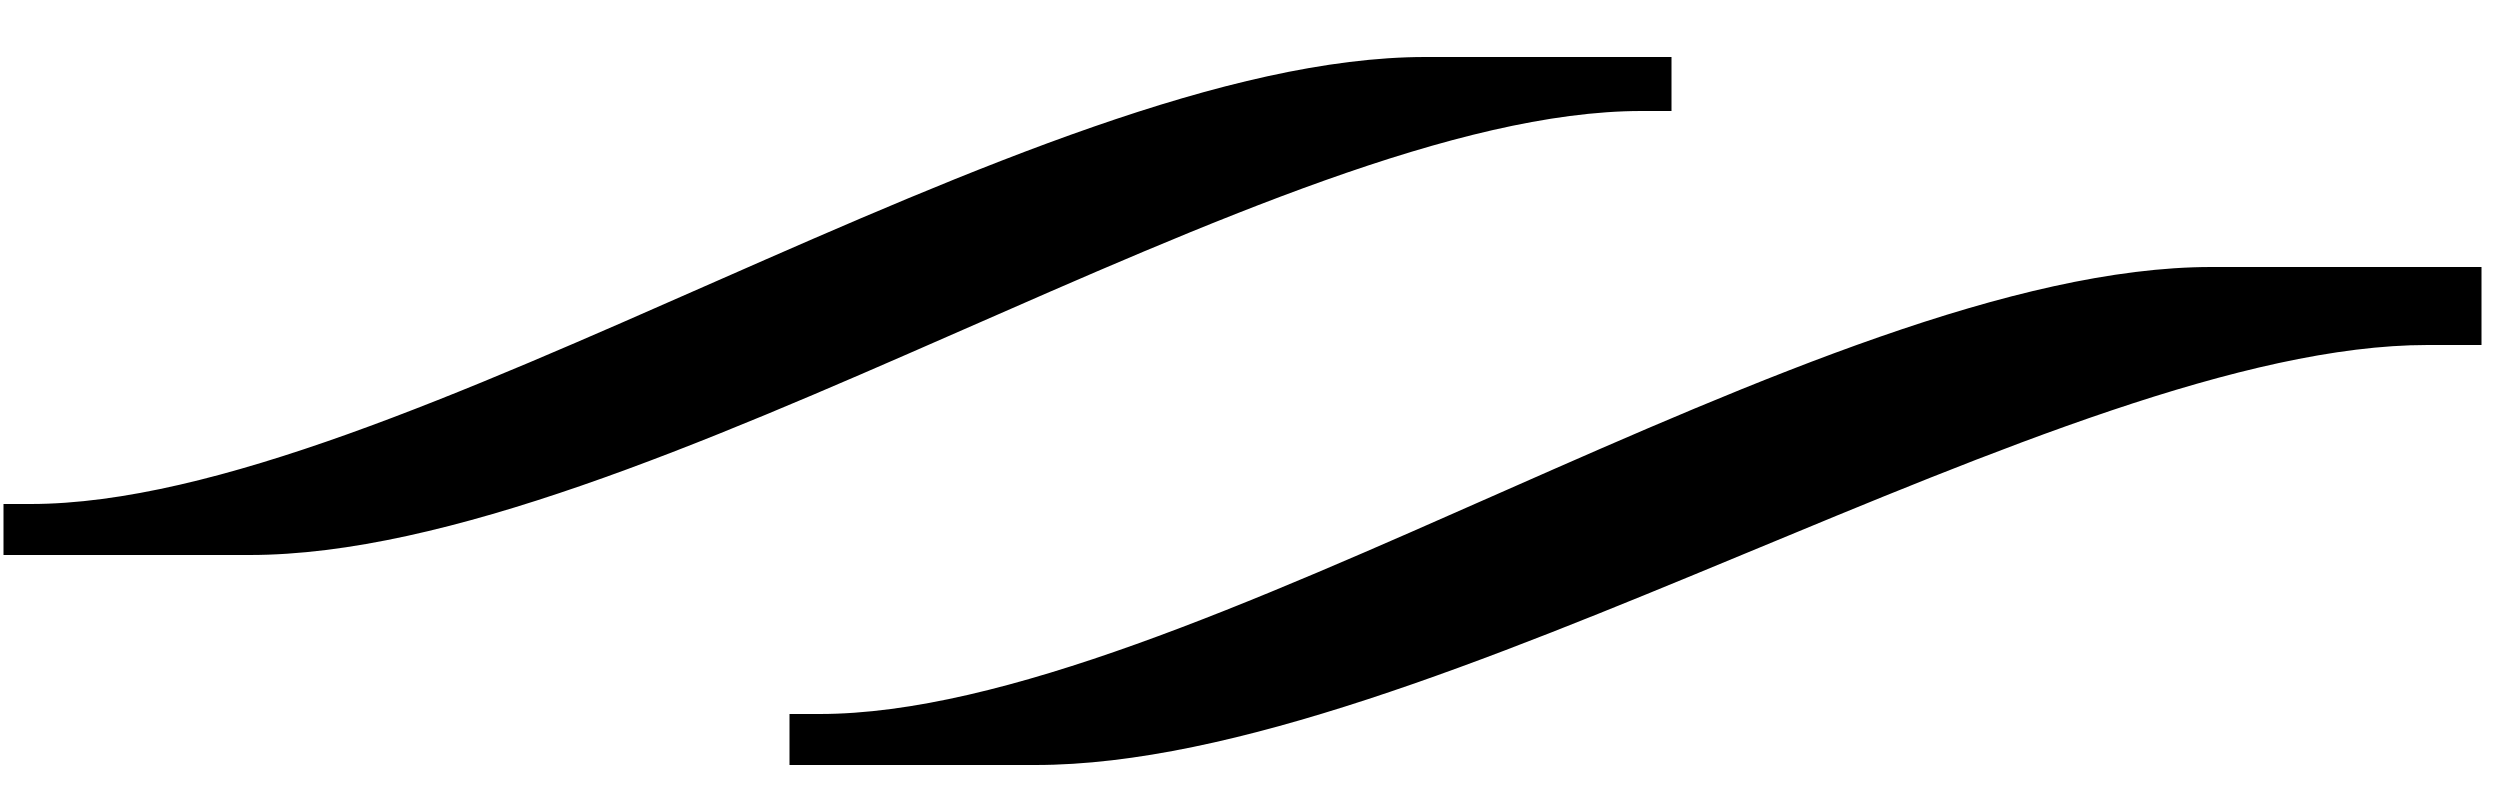 <?xml version="1.0" encoding="UTF-8" standalone="no"?>
<svg width="40px" height="13px" viewBox="0 0 40 13" version="1.1" xmlns="http://www.w3.org/2000/svg" xmlns:xlink="http://www.w3.org/1999/xlink">
    <g stroke="none" stroke-width="1" fill="none" fill-rule="evenodd">
        <path d="M3.992,8.88 L0.056,8.88 L0.056,8.064 L0.488,8.064 C6.344,8.064 16.52,0.912 22.808,0.912 L26.744,0.912 L26.744,1.776 L26.264,1.776 C20.408,1.776 10.28,8.88 3.992,8.88 Z M39.704,5.52 L38.84,5.52 C32.984,5.52 22.856,12.24 16.568,12.24 L12.632,12.24 L12.632,11.424 L13.112,11.424 C18.968,11.424 29.096,4.272 35.384,4.272 L39.704,4.272 L39.704,5.52 Z" id="2" fill="#000000"></path>
    </g>
</svg>